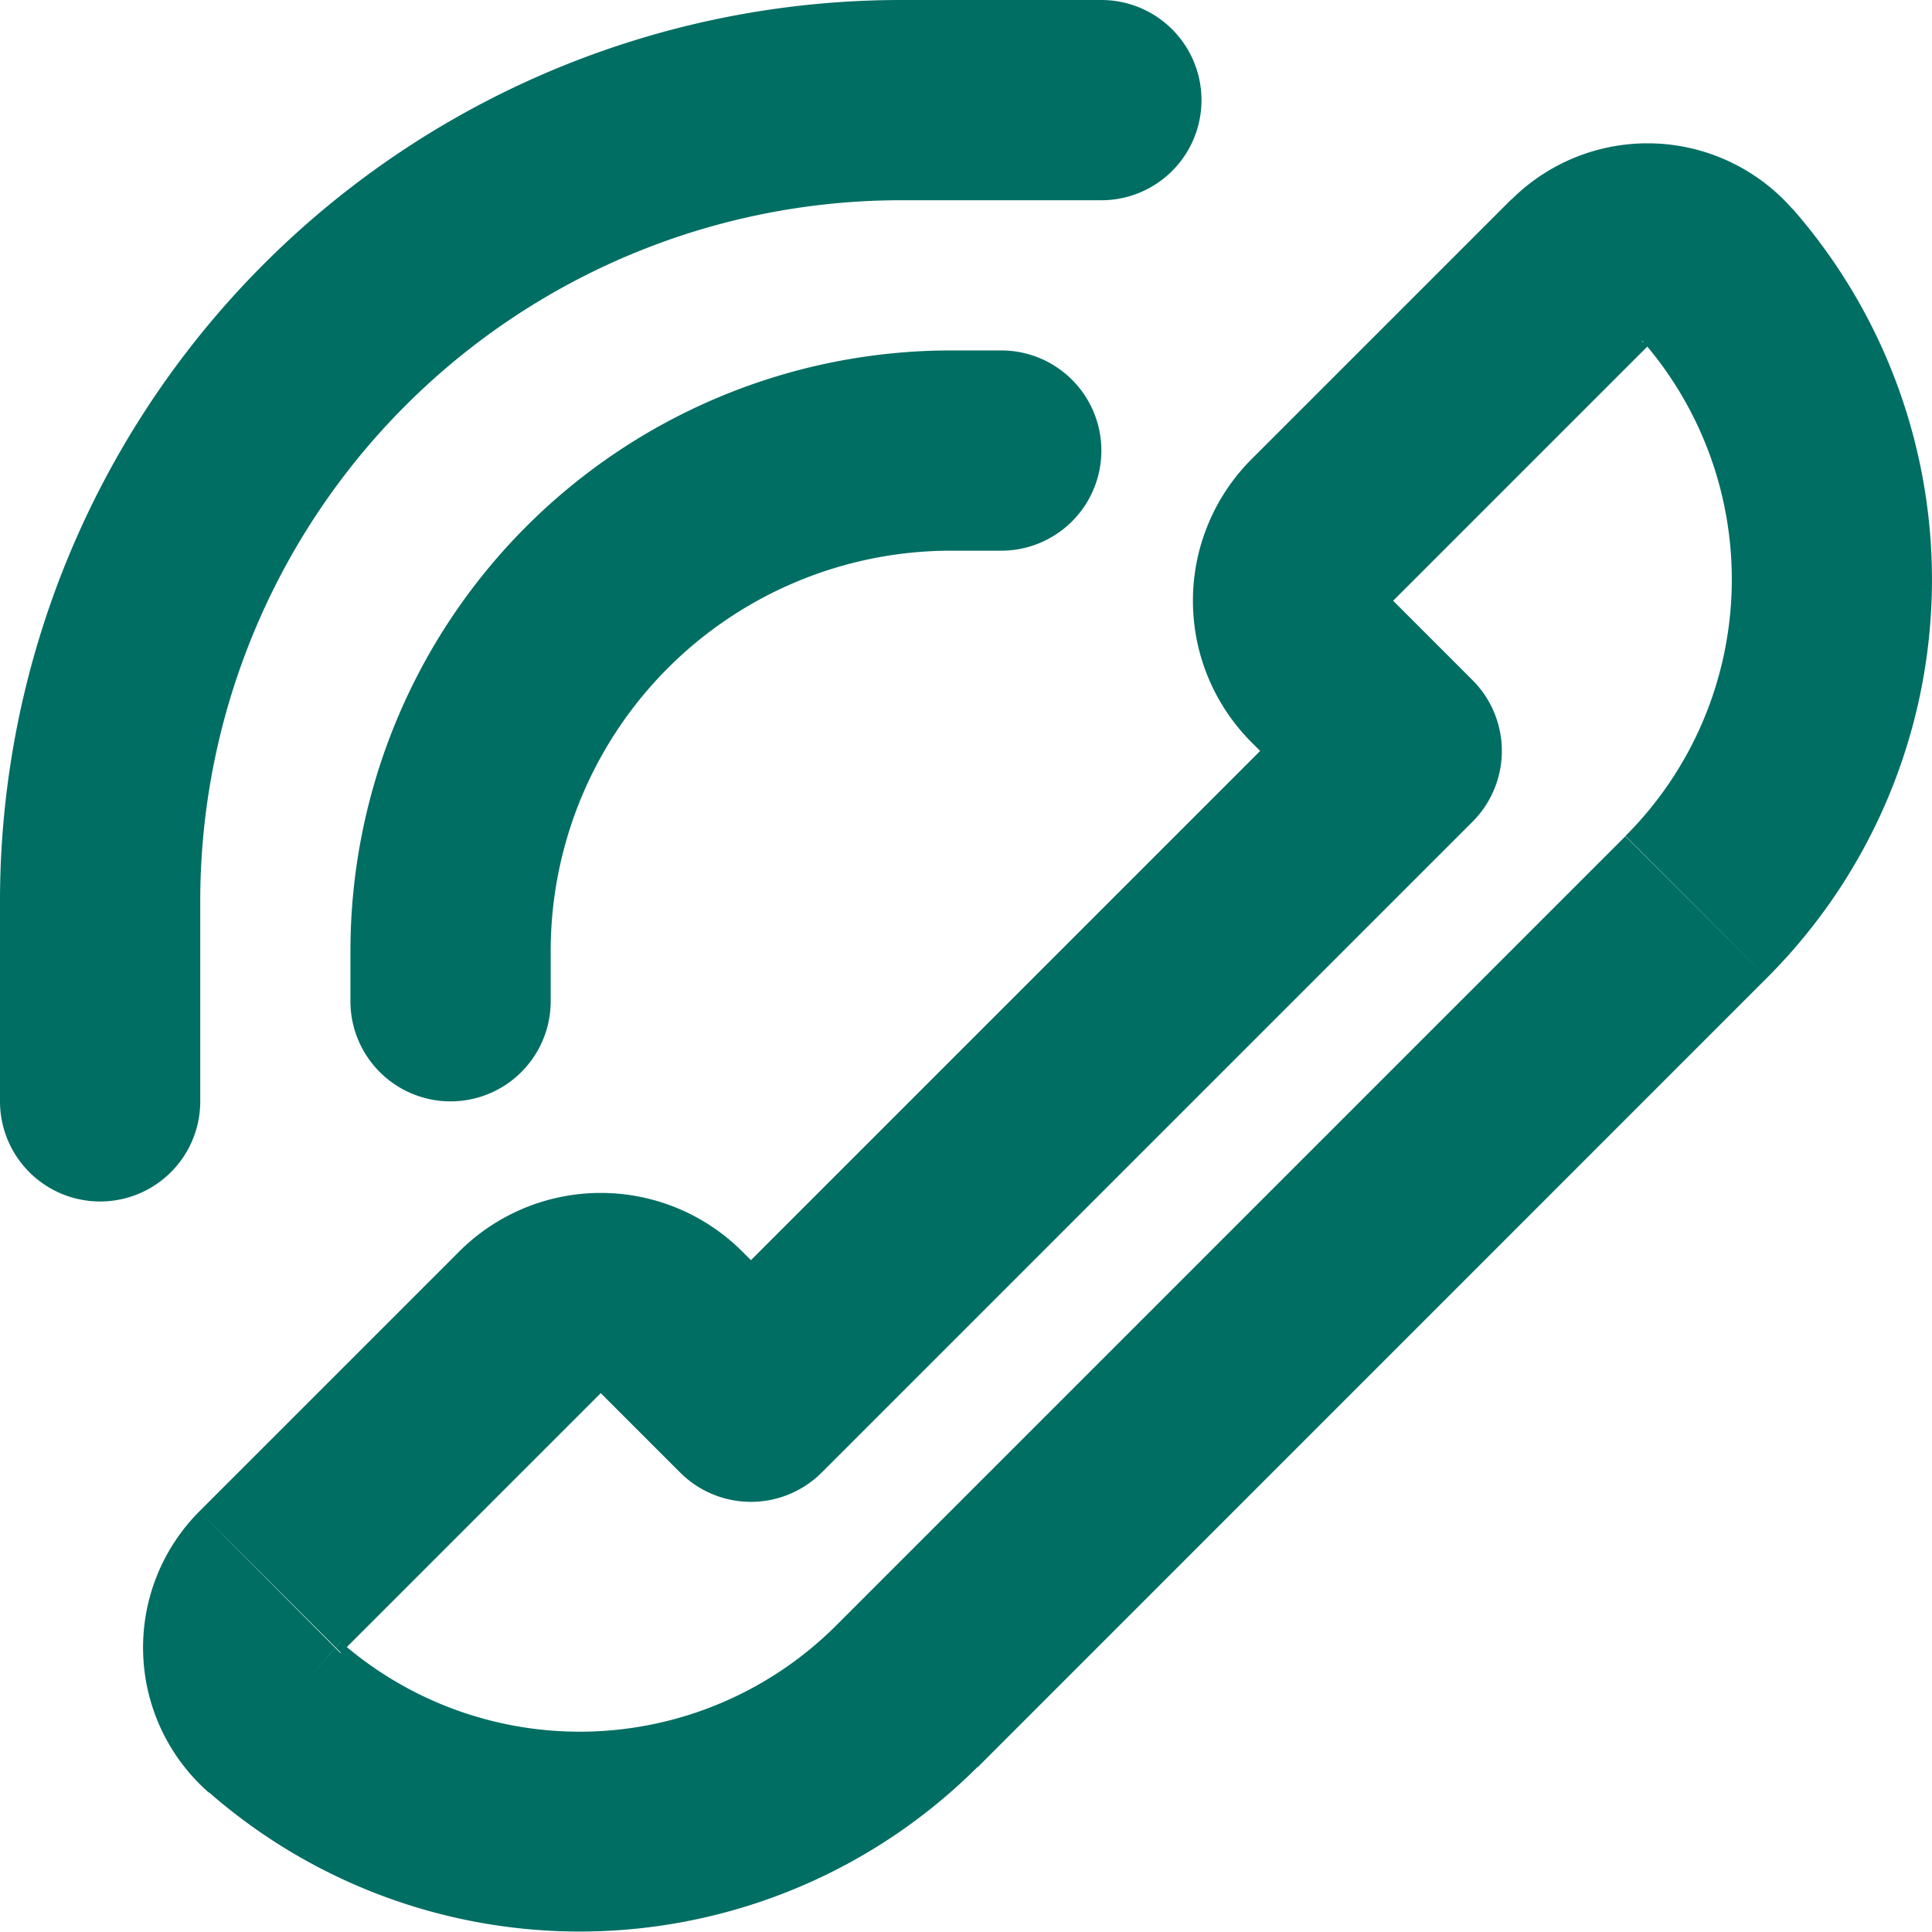 <svg xmlns="http://www.w3.org/2000/svg" width="19.296" height="19.295" viewBox="0 0 19.296 19.295">
  <path id="Path_19280" data-name="Path 19280" d="M45.5,346l.707.707a1,1,0,0,0,0-1.414ZM39,352.5l-.707.707a1,1,0,0,0,1.414,0Zm-4-4a1,1,0,0,0,2,0Zm6.5-4.5a1,1,0,0,0,0-2Zm-10,5.5a1,1,0,0,0,2,0Zm11-9a1,1,0,0,0,0-2Zm4.8.7-.707-.707ZM34.2,354.3l-.707-.707Zm14.242-6.742-.707-.707Zm-1.847-7.067L44,343.086l1.414,1.414,2.594-2.594ZM44,345.914l.793.793,1.414-1.414-.793-.793Zm-9.094,9.094,2.594-2.594L36.086,351l-2.594,2.594Zm2.594-2.594.793.793,1.414-1.414L38.914,351Zm7.293-7.121-6.5,6.5,1.414,1.414,6.5-6.5Zm-3.526,10.855,7.881-7.882-1.414-1.414-7.882,7.882ZM37,348H35v.5h2Zm4-4h.5v-2H41Zm-7.5,3.5h-2v2h2Zm7-7h2v-2h-2ZM37,348a4,4,0,0,1,4-4v-2a6,6,0,0,0-6,6Zm.5,4.414h0L38.914,351a2,2,0,0,0-2.828,0Zm2.352,2.32a3.623,3.623,0,0,1-4.949.164L33.586,356.4a5.625,5.625,0,0,0,7.681-.256ZM44,343.086a2,2,0,0,0,0,2.828l1.414-1.414ZM33.5,347.5a7,7,0,0,1,7-7v-2a9,9,0,0,0-9,9Zm14.508-5.594a.075.075,0,0,1-.109,0l1.505-1.317a1.925,1.925,0,0,0-2.81-.094ZM33.492,353.594a1.926,1.926,0,0,0,.094,2.81L34.9,354.9a.076.076,0,0,1,0,.11Zm15.656-5.328a5.623,5.623,0,0,0,.256-7.68L47.9,341.9a3.624,3.624,0,0,1-.165,4.949Z" transform="translate(-31.5 -338.5)" fill="#006e63"/>
</svg>
